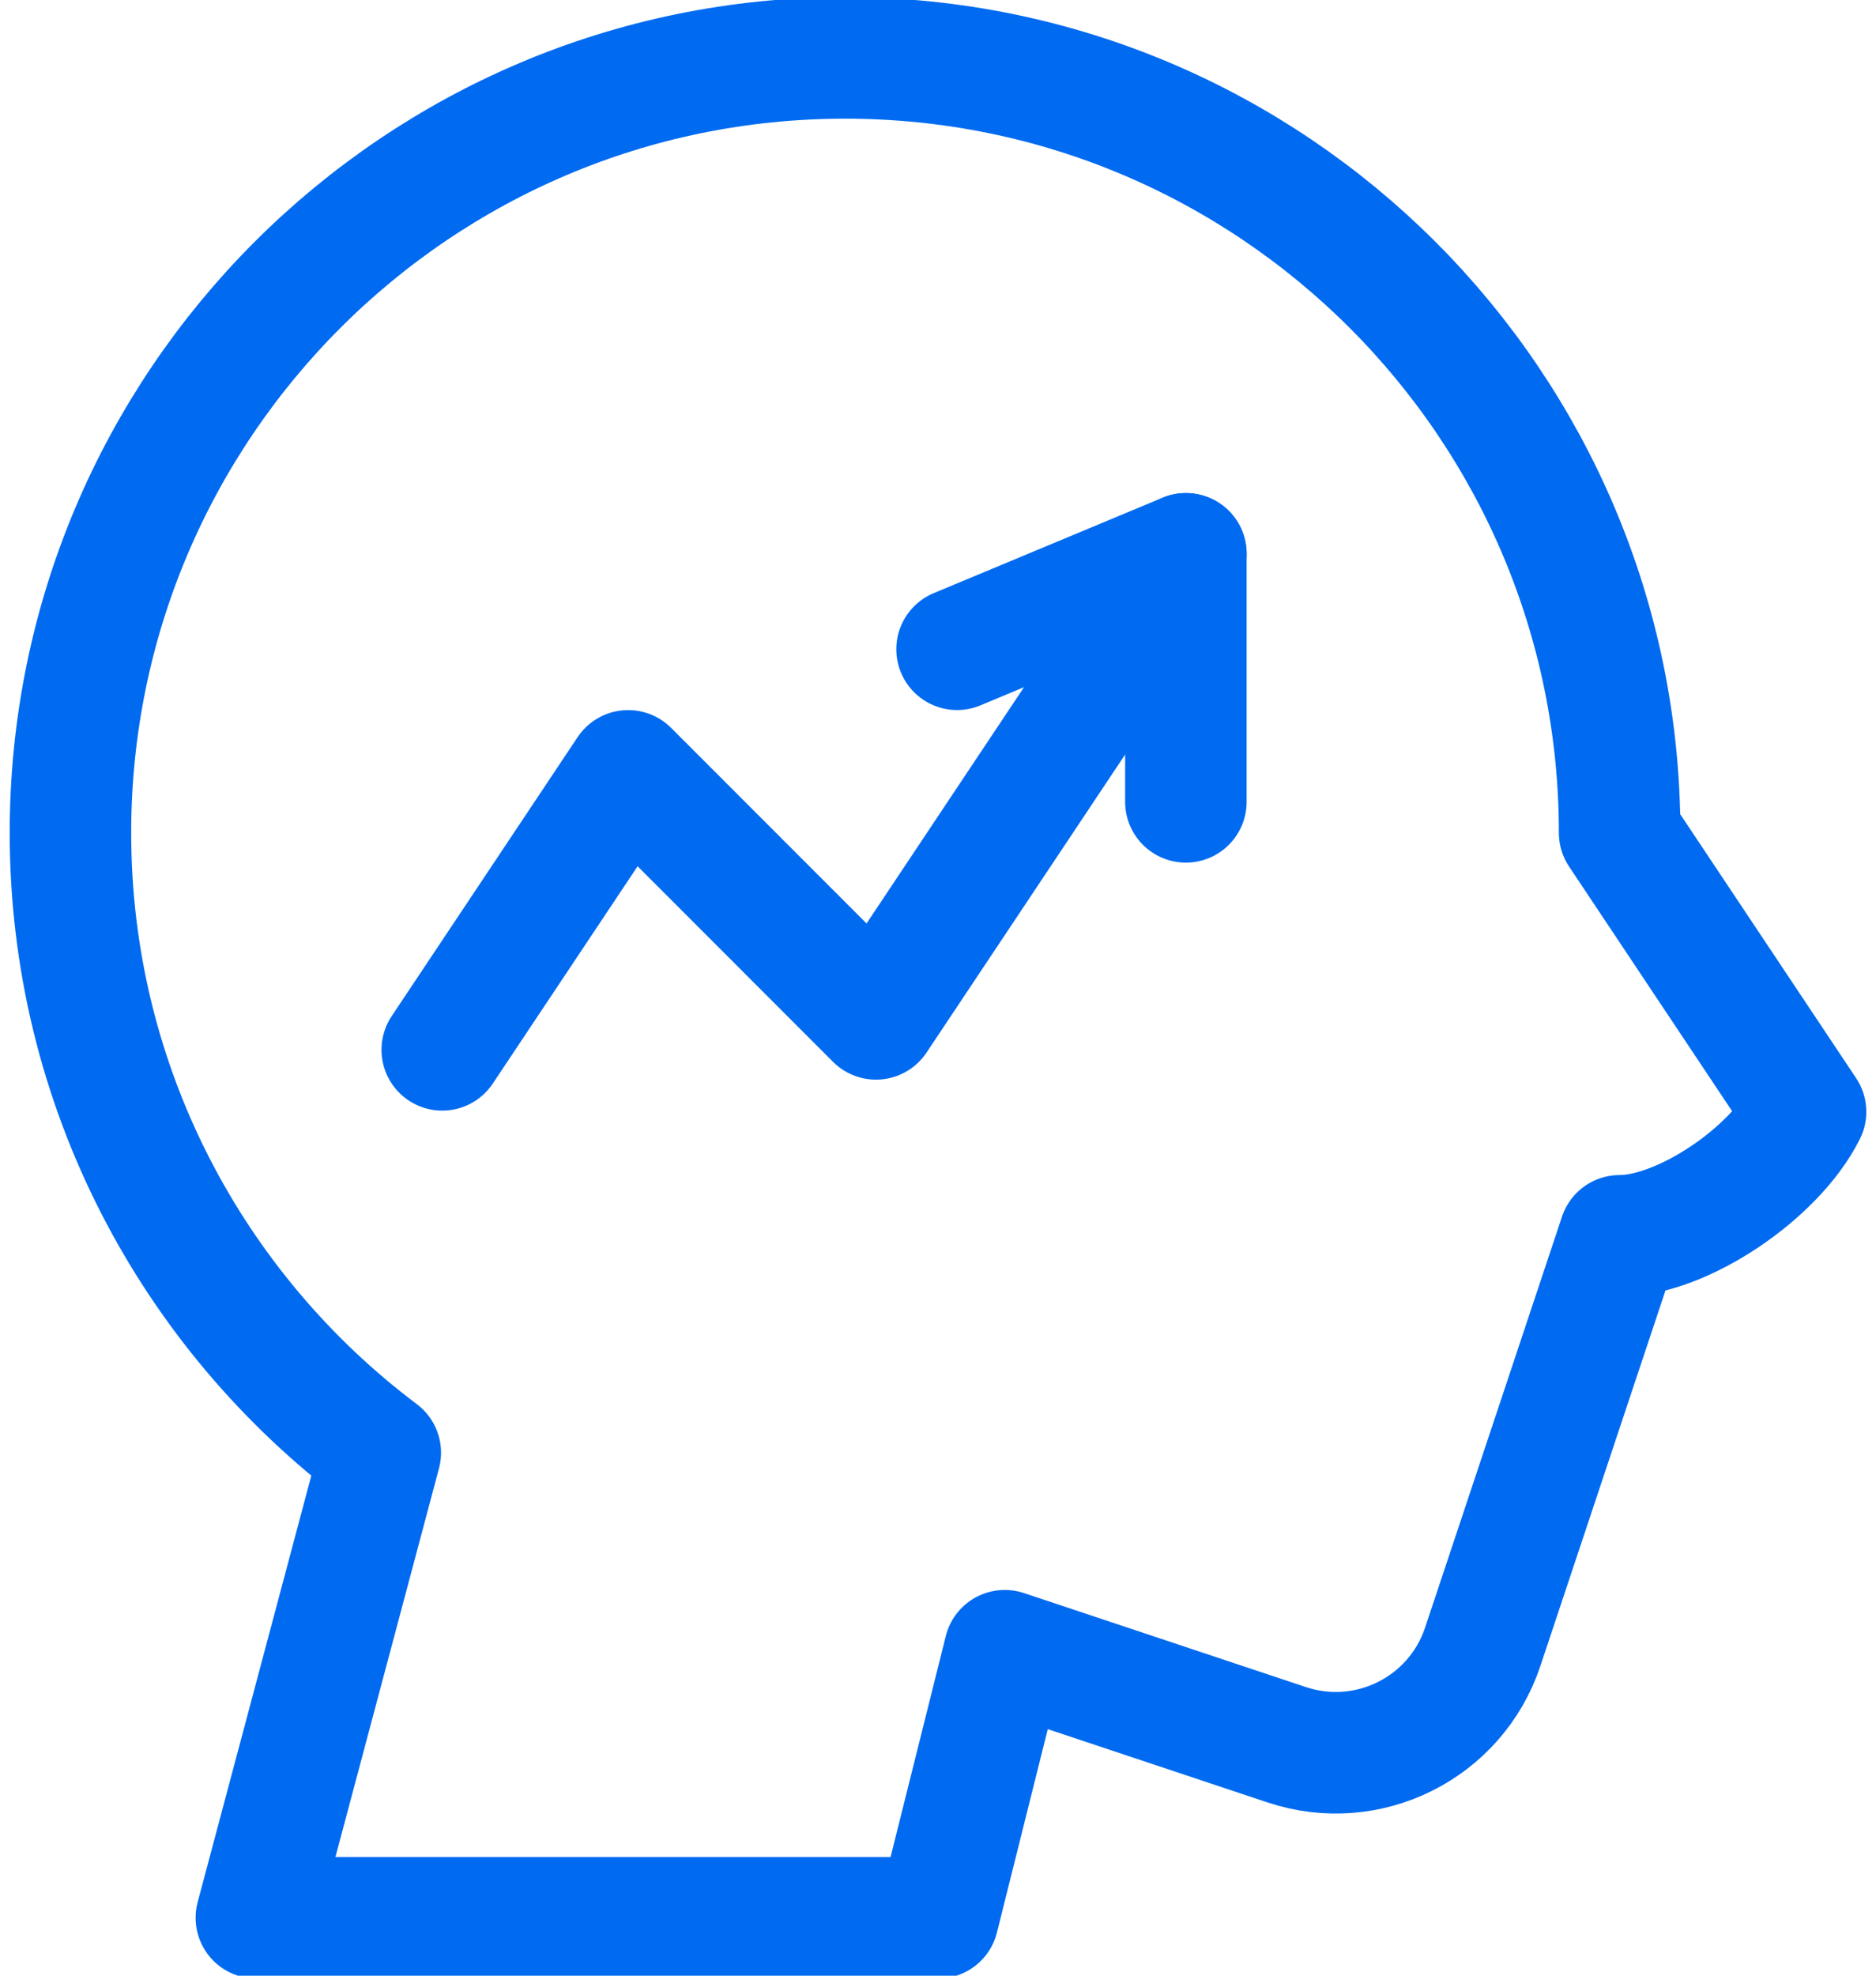 <svg width="38" height="40" viewBox="0 0 38 40" fill="none" xmlns="http://www.w3.org/2000/svg">
<path d="M8.958 21.255L12.724 15.607L17.744 20.628L24.021 11.213" stroke="#006AF1" stroke-width="2.461" stroke-miterlimit="10" stroke-linecap="round" stroke-linejoin="round"/>
<path d="M19.386 13.145L24.021 11.213V16.234" stroke="#006AF1" stroke-width="2.461" stroke-miterlimit="10" stroke-linecap="round" stroke-linejoin="round"/>
<path d="M17.117 1.172C25.777 1.172 32.807 8.202 32.807 16.862L36.573 22.51C35.945 23.766 34.062 25.021 32.807 25.021C32.807 25.021 31.149 29.994 30.034 33.341C29.486 34.985 27.709 35.873 26.064 35.325C23.549 34.487 20.352 33.421 20.352 33.421L19 38.828H5.193L7.703 29.412C3.893 26.548 1.427 21.991 1.427 16.862C1.427 8.202 8.457 1.172 17.117 1.172Z" stroke="#006AF1" stroke-width="2.461" stroke-miterlimit="10" stroke-linecap="round" stroke-linejoin="round"/>
</svg>
